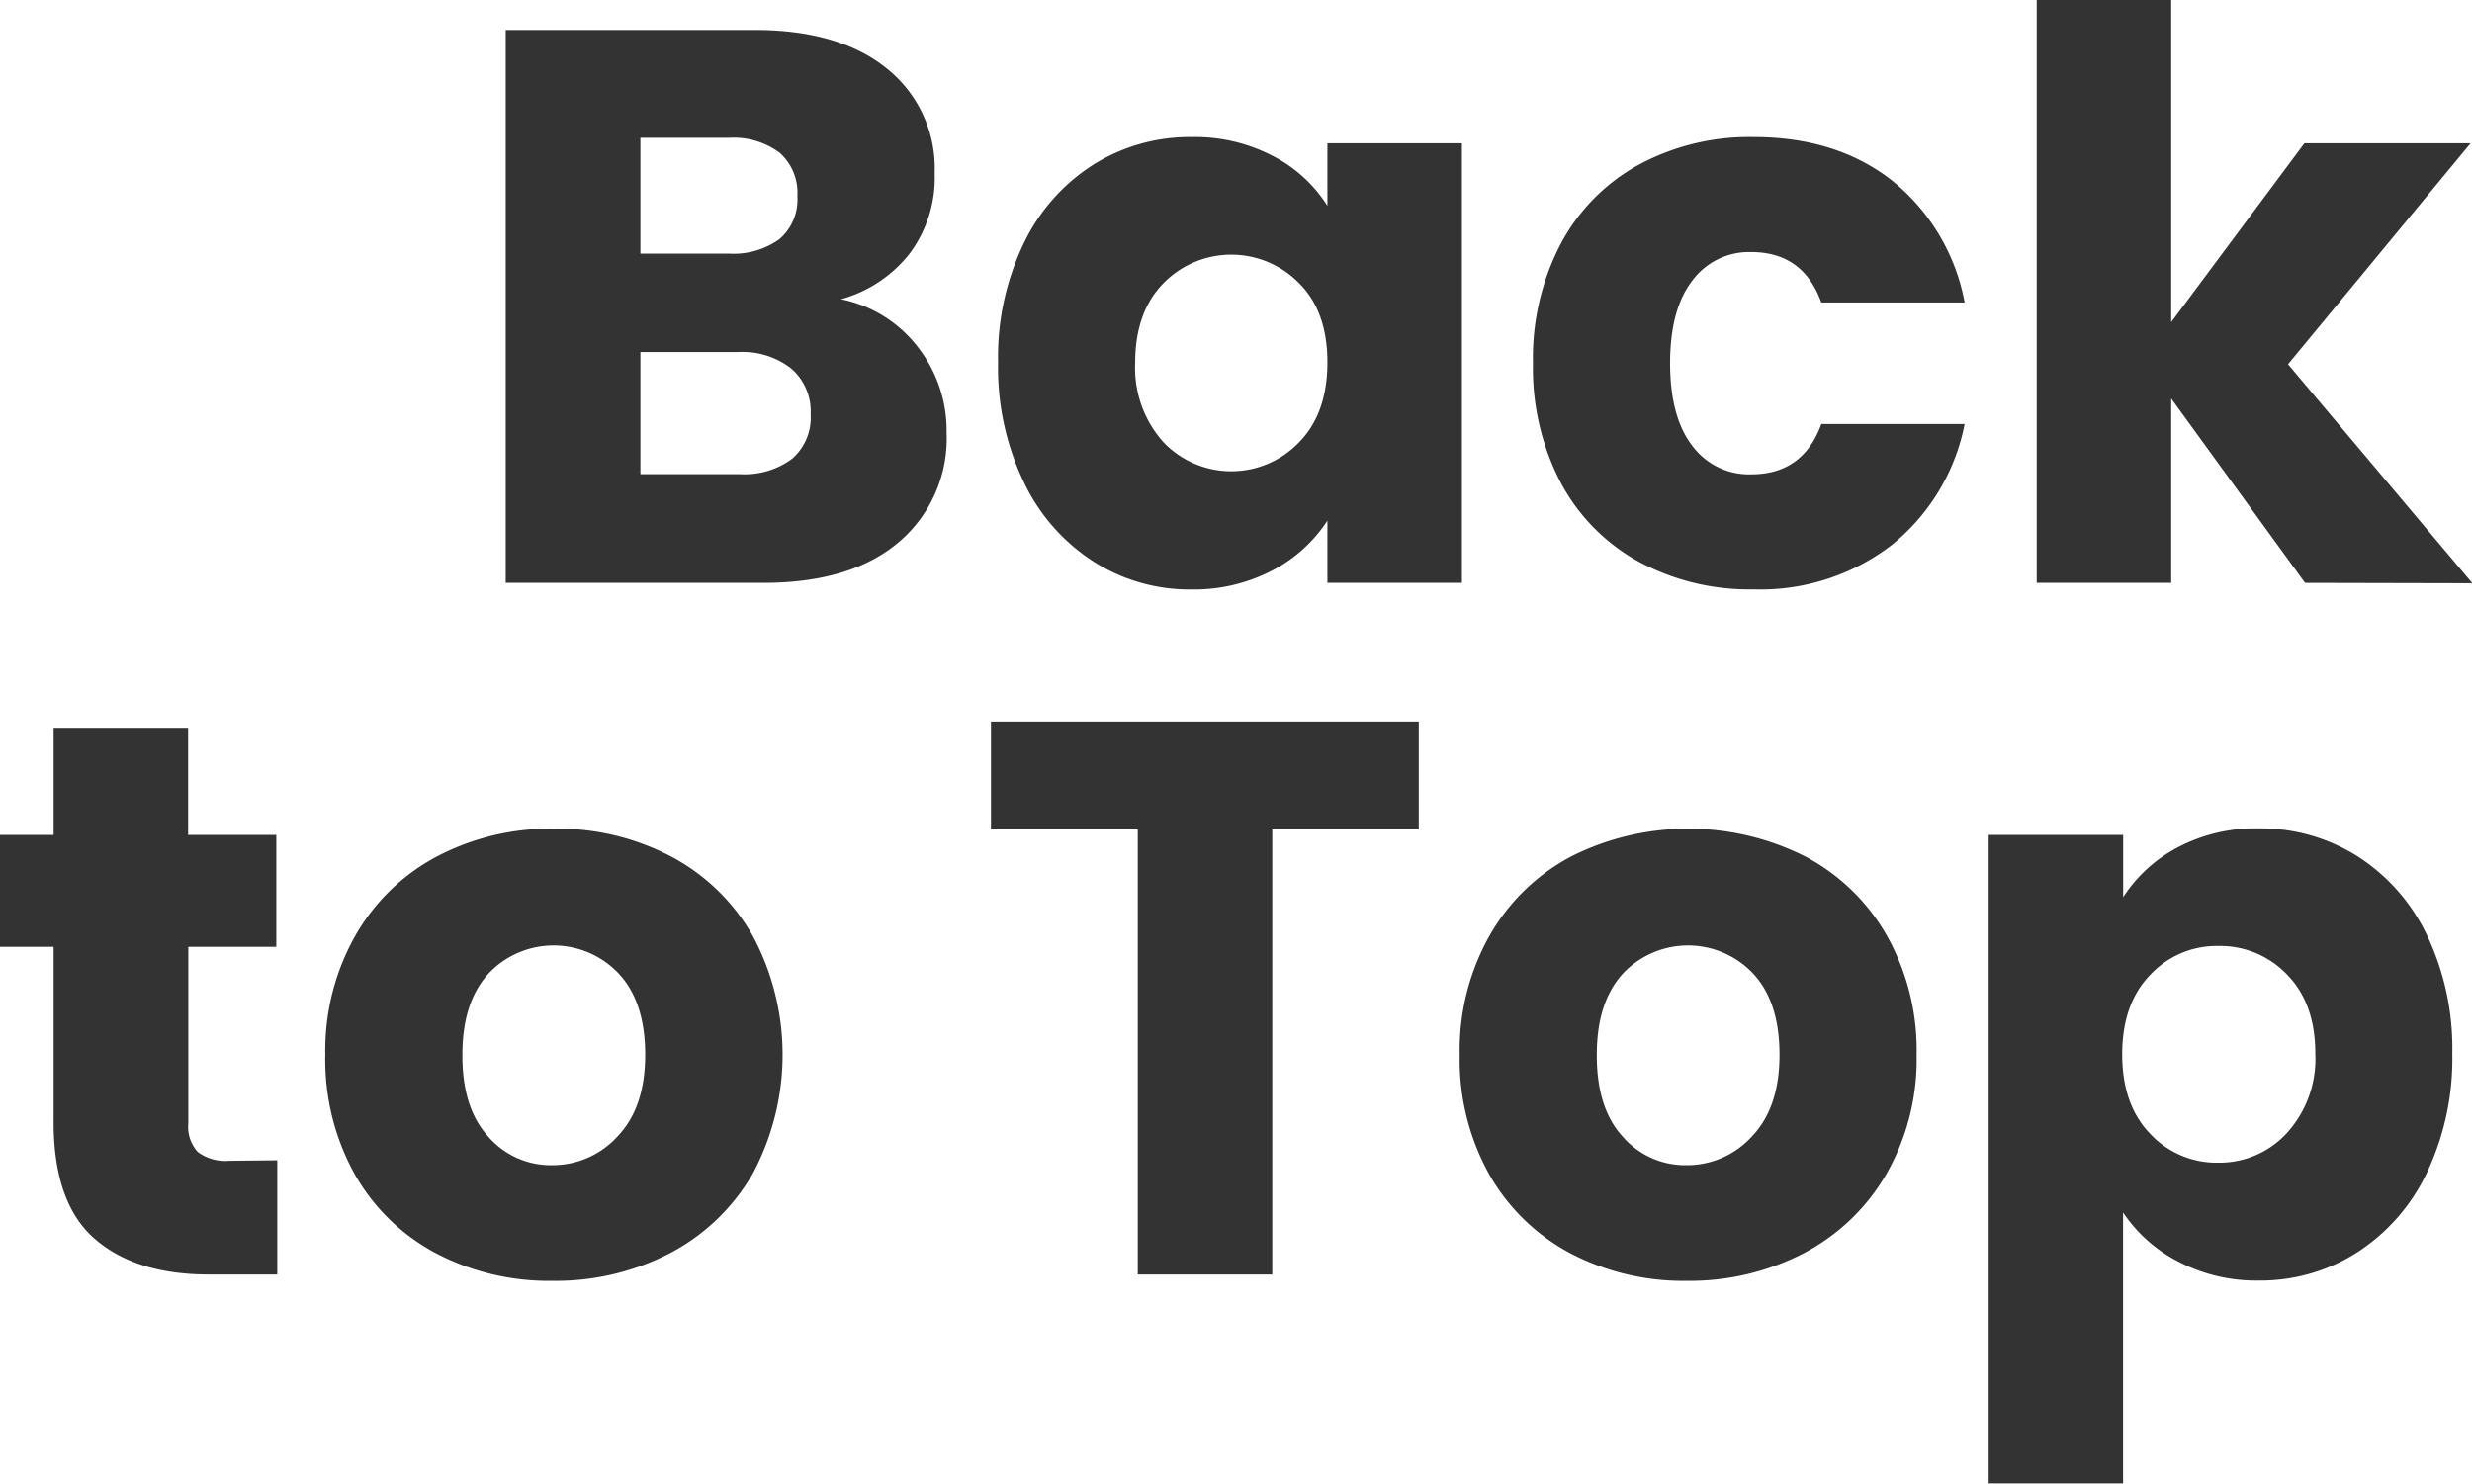 <svg xmlns="http://www.w3.org/2000/svg" viewBox="0 0 257.31 154.49"><defs><style>.cls-1{fill:#333;}</style></defs><g id="图层_2" data-name="图层 2"><g id="图层_1-2" data-name="图层 1"><path class="cls-1" d="M95.53,36.12a14.1,14.1,0,0,1,3,8.9,14.15,14.15,0,0,1-5,11.44q-5,4.22-14.06,4.22H52.64V3.12H78.55q8.78,0,13.74,4a13.29,13.29,0,0,1,5,10.91,13.16,13.16,0,0,1-2.67,8.45,13.73,13.73,0,0,1-7.09,4.67A13.41,13.41,0,0,1,95.53,36.12ZM66.66,26.4h9.19a8.15,8.15,0,0,0,5.29-1.51A5.44,5.44,0,0,0,83,20.42a5.57,5.57,0,0,0-1.84-4.51,8,8,0,0,0-5.29-1.56H66.66ZM82.45,47.76a5.68,5.68,0,0,0,1.93-4.63,5.91,5.91,0,0,0-2-4.75,8.24,8.24,0,0,0-5.54-1.73H66.66V49.36H77A8.31,8.31,0,0,0,82.45,47.76Z"/><path class="cls-1" d="M106.56,25.34a19.83,19.83,0,0,1,7.25-8.2,18.89,18.89,0,0,1,10.25-2.87,17.51,17.51,0,0,1,8.49,2,14.57,14.57,0,0,1,5.62,5.16V14.92h14V60.68h-14V54.2a15.2,15.2,0,0,1-5.7,5.17,17.65,17.65,0,0,1-8.49,2,18.53,18.53,0,0,1-10.17-2.92,20,20,0,0,1-7.25-8.28,27.55,27.55,0,0,1-2.67-12.42A27.29,27.29,0,0,1,106.56,25.34Zm28.7,4.18a9.87,9.87,0,0,0-14.19,0q-2.91,3-2.91,8.24A11.6,11.6,0,0,0,121.07,46a9.76,9.76,0,0,0,14.19,0q2.91-3,2.91-8.28T135.26,29.52Z"/><path class="cls-1" d="M162.48,25.34a20.17,20.17,0,0,1,8.12-8.2,24.21,24.21,0,0,1,11.93-2.87q8.61,0,14.39,4.51a21.28,21.28,0,0,1,7.58,12.71H189.58q-1.89-5.25-7.3-5.25a7.37,7.37,0,0,0-6.15,3c-1.53,2-2.29,4.85-2.29,8.57s.76,6.58,2.29,8.57a7.34,7.34,0,0,0,6.15,3q5.41,0,7.3-5.24H204.5a21.46,21.46,0,0,1-7.62,12.62,22.42,22.42,0,0,1-14.35,4.6,24.32,24.32,0,0,1-11.93-2.87,20.23,20.23,0,0,1-8.12-8.2,25.64,25.64,0,0,1-2.91-12.47A25.6,25.6,0,0,1,162.48,25.34Z"/><path class="cls-1" d="M239.93,60.68,226,41.49V60.68H212V0h14V33.54l13.86-18.62h17.3l-19,23,19.19,22.8Z"/><path class="cls-1" d="M28.86,120.79v11.89H21.73q-7.62,0-11.89-3.73T5.58,116.77V98.57H0V86.92H5.58V75.77h14V86.92h9.18V98.57H19.6v18.37a3.87,3.87,0,0,0,1,3,4.82,4.82,0,0,0,3.28.9Z"/><path class="cls-1" d="M45.39,130.47a21,21,0,0,1-8.45-8.2,24.53,24.53,0,0,1-3.08-12.47A24.27,24.27,0,0,1,37,97.38a21.13,21.13,0,0,1,8.53-8.24,25.42,25.42,0,0,1,12.14-2.87,25.41,25.41,0,0,1,12.13,2.87,21.13,21.13,0,0,1,8.53,8.24,26.21,26.21,0,0,1,0,24.84,21.42,21.42,0,0,1-8.61,8.25,25.81,25.81,0,0,1-12.18,2.87A25.28,25.28,0,0,1,45.39,130.47Zm18.94-12.22c1.88-2,2.83-4.79,2.83-8.45s-.92-6.48-2.75-8.44a9.31,9.31,0,0,0-13.57,0c-1.81,2-2.71,4.77-2.71,8.49s.89,6.48,2.67,8.45a8.6,8.6,0,0,0,6.68,3A9.14,9.14,0,0,0,64.33,118.25Z"/><path class="cls-1" d="M147.68,75.12V86.35H132.43v46.33h-14V86.35H103.15V75.12Z"/><path class="cls-1" d="M163.46,130.47a21.07,21.07,0,0,1-8.44-8.2,24.53,24.53,0,0,1-3.08-12.47,24.27,24.27,0,0,1,3.12-12.42,21.13,21.13,0,0,1,8.53-8.24,27.09,27.09,0,0,1,24.27,0,21.13,21.13,0,0,1,8.53,8.24,24.37,24.37,0,0,1,3.11,12.42,24.09,24.09,0,0,1-3.15,12.42,21.42,21.42,0,0,1-8.61,8.25,25.81,25.81,0,0,1-12.18,2.87A25.32,25.32,0,0,1,163.46,130.47Zm18.95-12.22q2.82-3,2.82-8.45c0-3.66-.91-6.48-2.74-8.44a9.31,9.31,0,0,0-13.57,0c-1.81,2-2.71,4.77-2.71,8.49s.89,6.48,2.67,8.45a8.6,8.6,0,0,0,6.68,3A9.14,9.14,0,0,0,182.41,118.25Z"/><path class="cls-1" d="M226.64,88.24a17.3,17.3,0,0,1,8.45-2,18.89,18.89,0,0,1,10.25,2.87,19.92,19.92,0,0,1,7.26,8.2,27.42,27.42,0,0,1,2.66,12.38,27.68,27.68,0,0,1-2.66,12.42,20.09,20.09,0,0,1-7.26,8.28,18.68,18.68,0,0,1-10.25,2.92,17.43,17.43,0,0,1-8.4-2,15.28,15.28,0,0,1-5.7-5.09v28.21H207V86.92h14V93.4A15.17,15.17,0,0,1,226.64,88.24Zm11.44,13.24a9.59,9.59,0,0,0-7.17-3,9.45,9.45,0,0,0-7.09,3q-2.92,3-2.92,8.28t2.92,8.28a9.43,9.43,0,0,0,7.09,3A9.52,9.52,0,0,0,238,118a11.5,11.5,0,0,0,3-8.32Q241,104.47,238.08,101.48Z"/></g></g></svg>